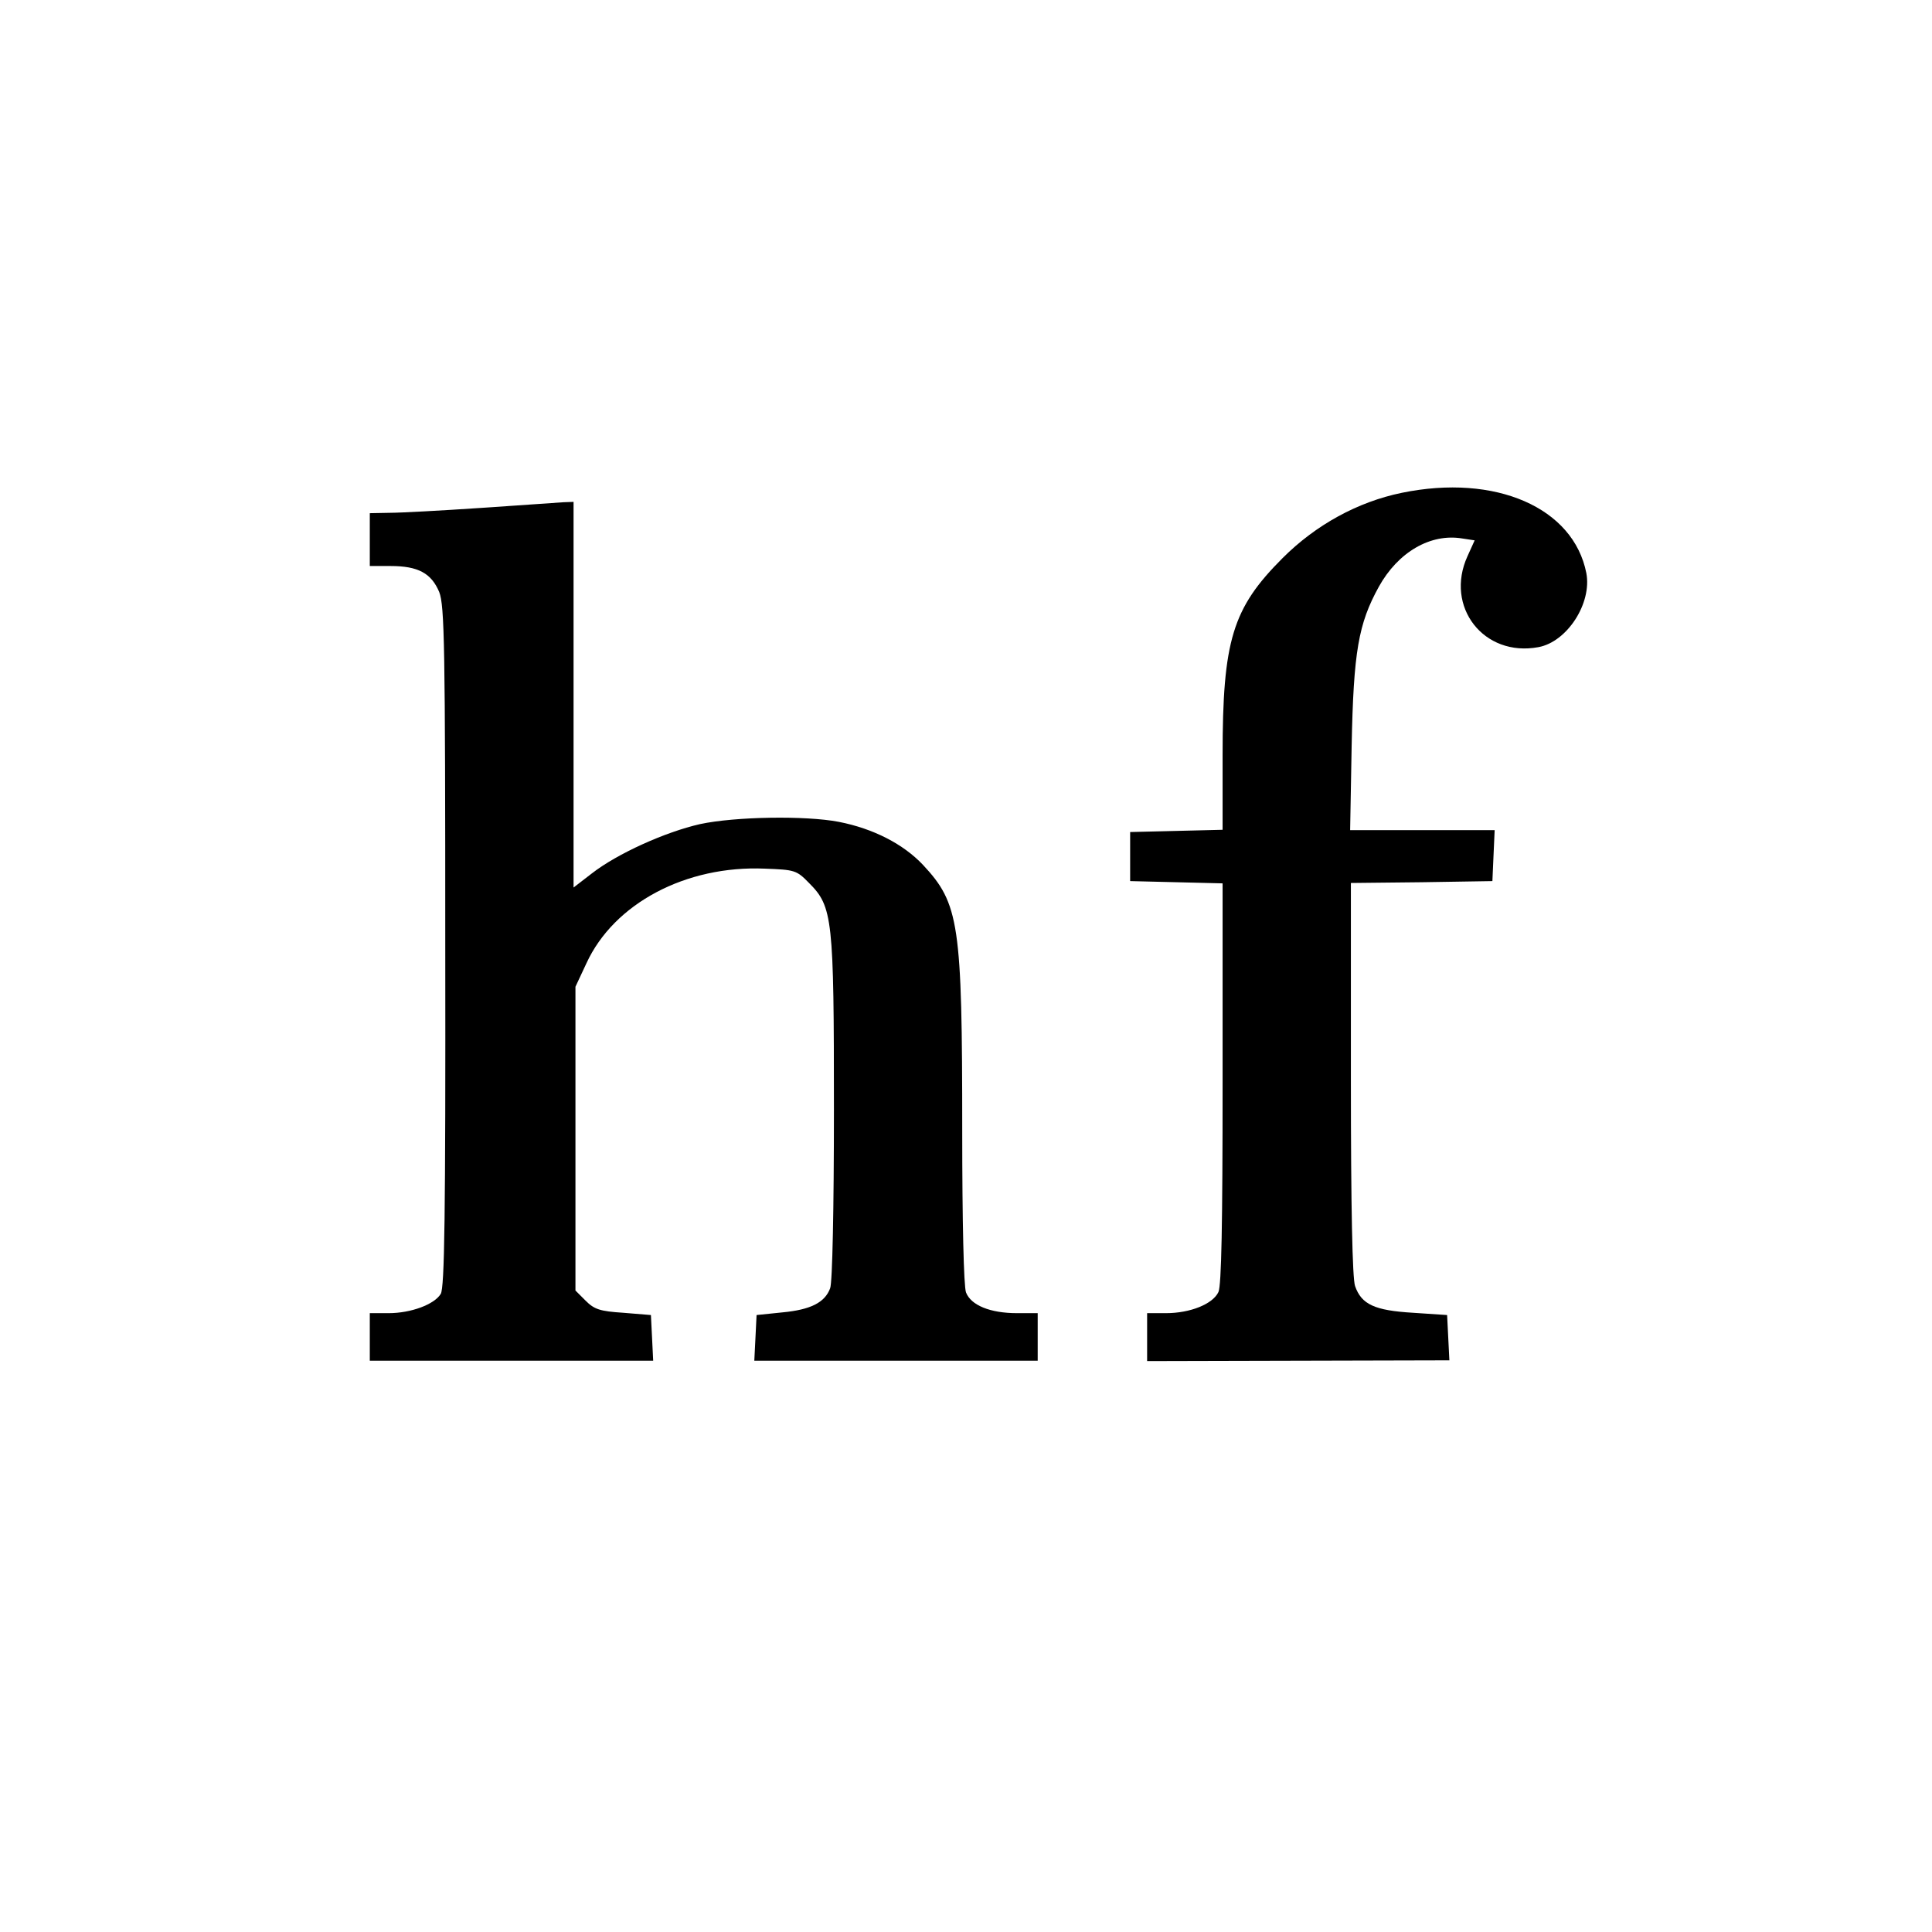 <?xml version="1.0" standalone="no"?>
<!DOCTYPE svg PUBLIC "-//W3C//DTD SVG 20010904//EN"
 "http://www.w3.org/TR/2001/REC-SVG-20010904/DTD/svg10.dtd">
<svg version="1.0" xmlns="http://www.w3.org/2000/svg"
 width="512pt" height="512pt" viewBox="0 0 512 512"
 preserveAspectRatio="xMidYMid meet">
<g transform="translate(0,512) scale(0.1,-0.1)"
fill="#000000" stroke="none">
<path d="M3715 3814 c-117 -24 -228 -85 -316 -173 -133 -133 -159 -218 -159
-523 l0 -197 -122 -3 -123 -3 0 -65 0 -65 123 -3 122 -3 0 -529 c0 -374 -3
-536 -11 -554 -15 -32 -75 -56 -139 -56 l-50 0 0 -64 0 -63 400 1 401 1 -3 60
-3 60 -90 6 c-102 6 -137 22 -154 71 -7 21 -11 205 -11 549 l0 519 188 2 187
3 3 68 3 67 -192 0 -191 0 4 223 c5 251 18 324 72 422 51 92 137 142 221 128
l33 -5 -19 -42 c-61 -134 43 -268 188 -241 76 14 142 116 127 196 -34 174
-241 264 -489 213z"/>
<path d="M1275 3774 c-104 -7 -214 -13 -242 -13 l-53 -1 0 -70 0 -70 55 0 c73
0 108 -19 129 -69 14 -36 16 -140 16 -940 1 -715 -2 -904 -12 -920 -17 -28
-79 -51 -138 -51 l-50 0 0 -63 0 -63 375 0 376 0 -3 61 -3 60 -73 6 c-62 4
-77 9 -100 32 l-27 27 0 403 0 402 29 62 c73 159 264 260 473 251 79 -3 84 -4
117 -38 63 -63 66 -94 66 -601 0 -260 -4 -458 -10 -473 -14 -38 -52 -57 -127
-64 l-68 -7 -3 -61 -3 -60 376 0 375 0 0 63 0 63 -55 0 c-71 0 -122 21 -135
55 -6 16 -10 186 -10 428 0 550 -8 602 -104 705 -52 55 -131 96 -223 114 -88
17 -275 14 -368 -6 -92 -21 -219 -78 -287 -131 l-48 -37 0 511 0 511 -27 -1
c-16 -1 -113 -8 -218 -15z"/>
</g>
</svg>
